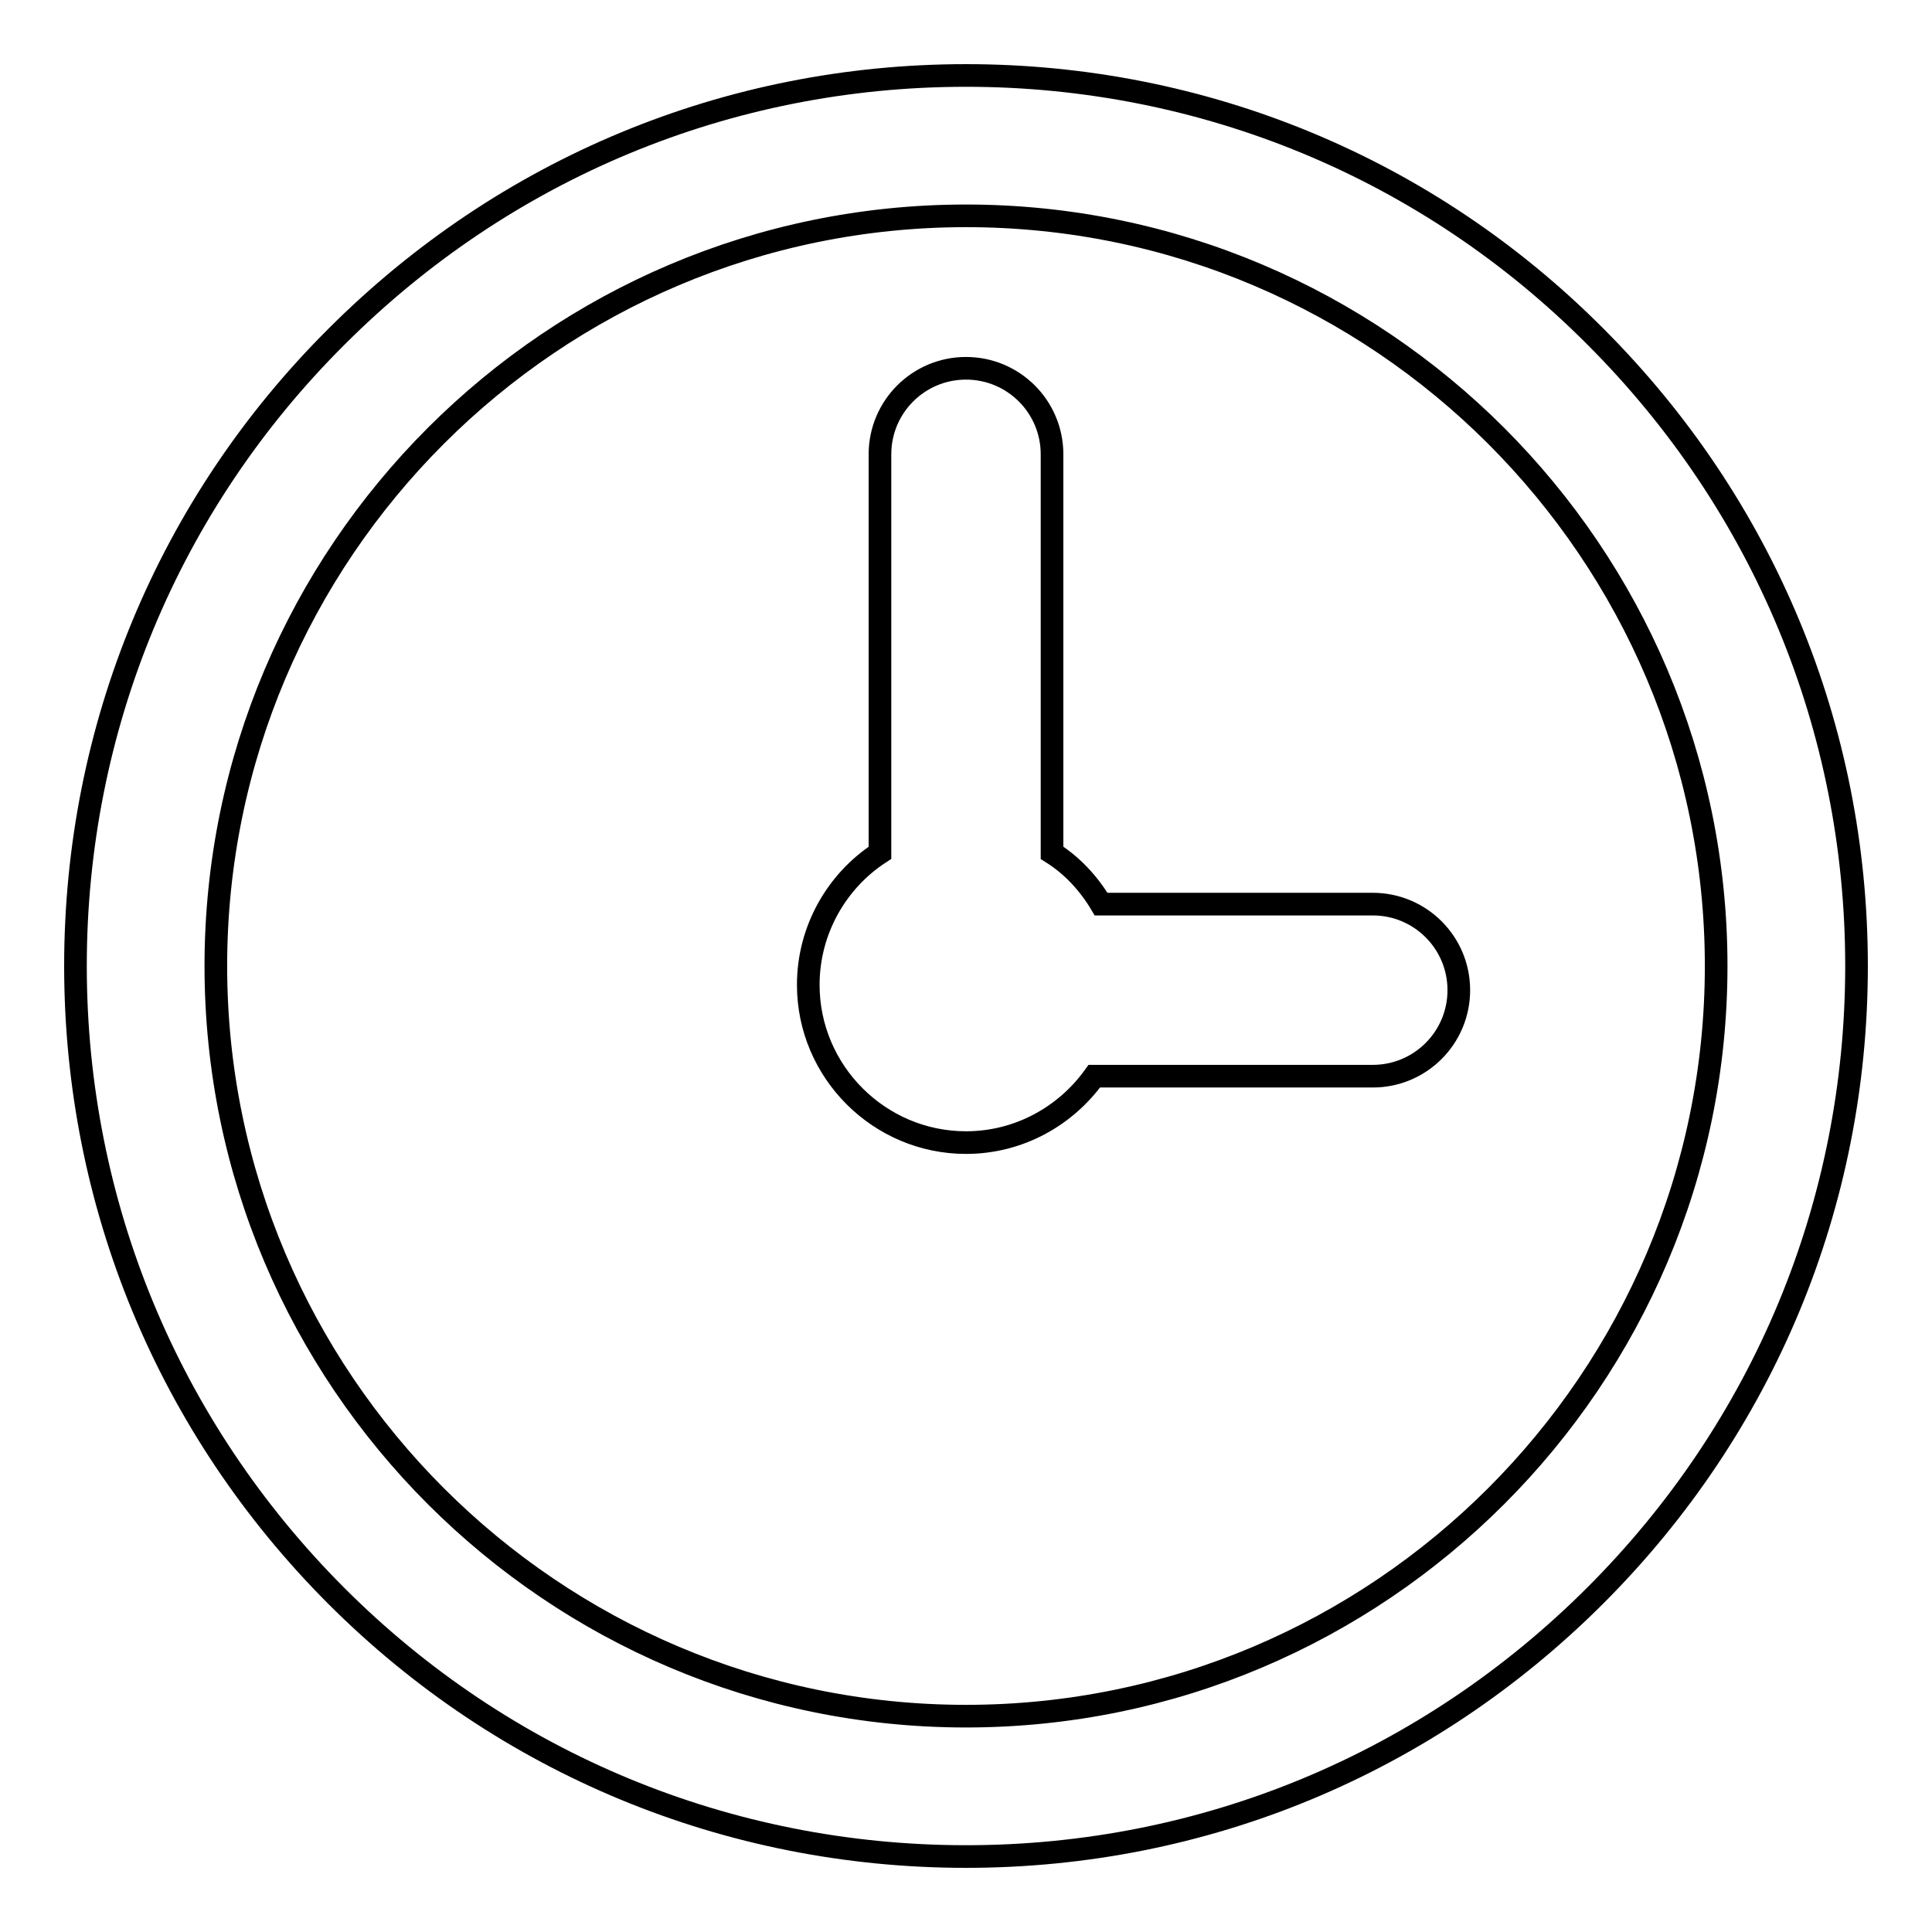 <?xml version="1.0" encoding="utf-8"?>
<!-- Svg Vector Icons : http://www.onlinewebfonts.com/icon -->
<!DOCTYPE svg PUBLIC "-//W3C//DTD SVG 1.1//EN" "http://www.w3.org/Graphics/SVG/1.1/DTD/svg11.dtd">
<svg version="1.1" xmlns="http://www.w3.org/2000/svg" xmlns:xlink="http://www.w3.org/1999/xlink" x="0px" y="0px" viewBox="0 0 256 256" enable-background="new 0 0 256 256" xml:space="preserve">
<g><g><path stroke-width="3" fill-opacity="0" stroke="#000000"  d="M211.4,44.6C189.2,22.3,159.5,10,128,10c-31.5,0-61.1,12.3-83.4,34.6C22.3,66.8,10,96.5,10,128c0,31.5,12.3,61.2,34.6,83.5C66.8,233.7,96.5,246,128,246c31.5,0,61.1-12.3,83.4-34.6c22.3-22.3,34.6-51.9,34.6-83.4C246,96.5,233.7,66.9,211.4,44.6z M128,227.4c-54.8,0-99.4-44.6-99.4-99.4c0-54.8,44.6-99.4,99.4-99.4c54.8,0,99.4,44.6,99.4,99.4C227.4,182.8,182.8,227.4,128,227.4z M181.9,119.8h-36c-1.6-2.7-3.8-5.1-6.5-6.8V60.2c0-6.3-5.1-11.4-11.4-11.4c-6.3,0-11.4,5.1-11.4,11.4V113c-5.7,3.7-9.5,10.2-9.5,17.5c0,11.5,9.4,20.9,20.9,20.9c7,0,13.2-3.5,17-8.8h36.9c6.3,0,11.4-5.1,11.4-11.4C193.3,124.9,188.2,119.8,181.9,119.8z"/></g></g>
</svg>